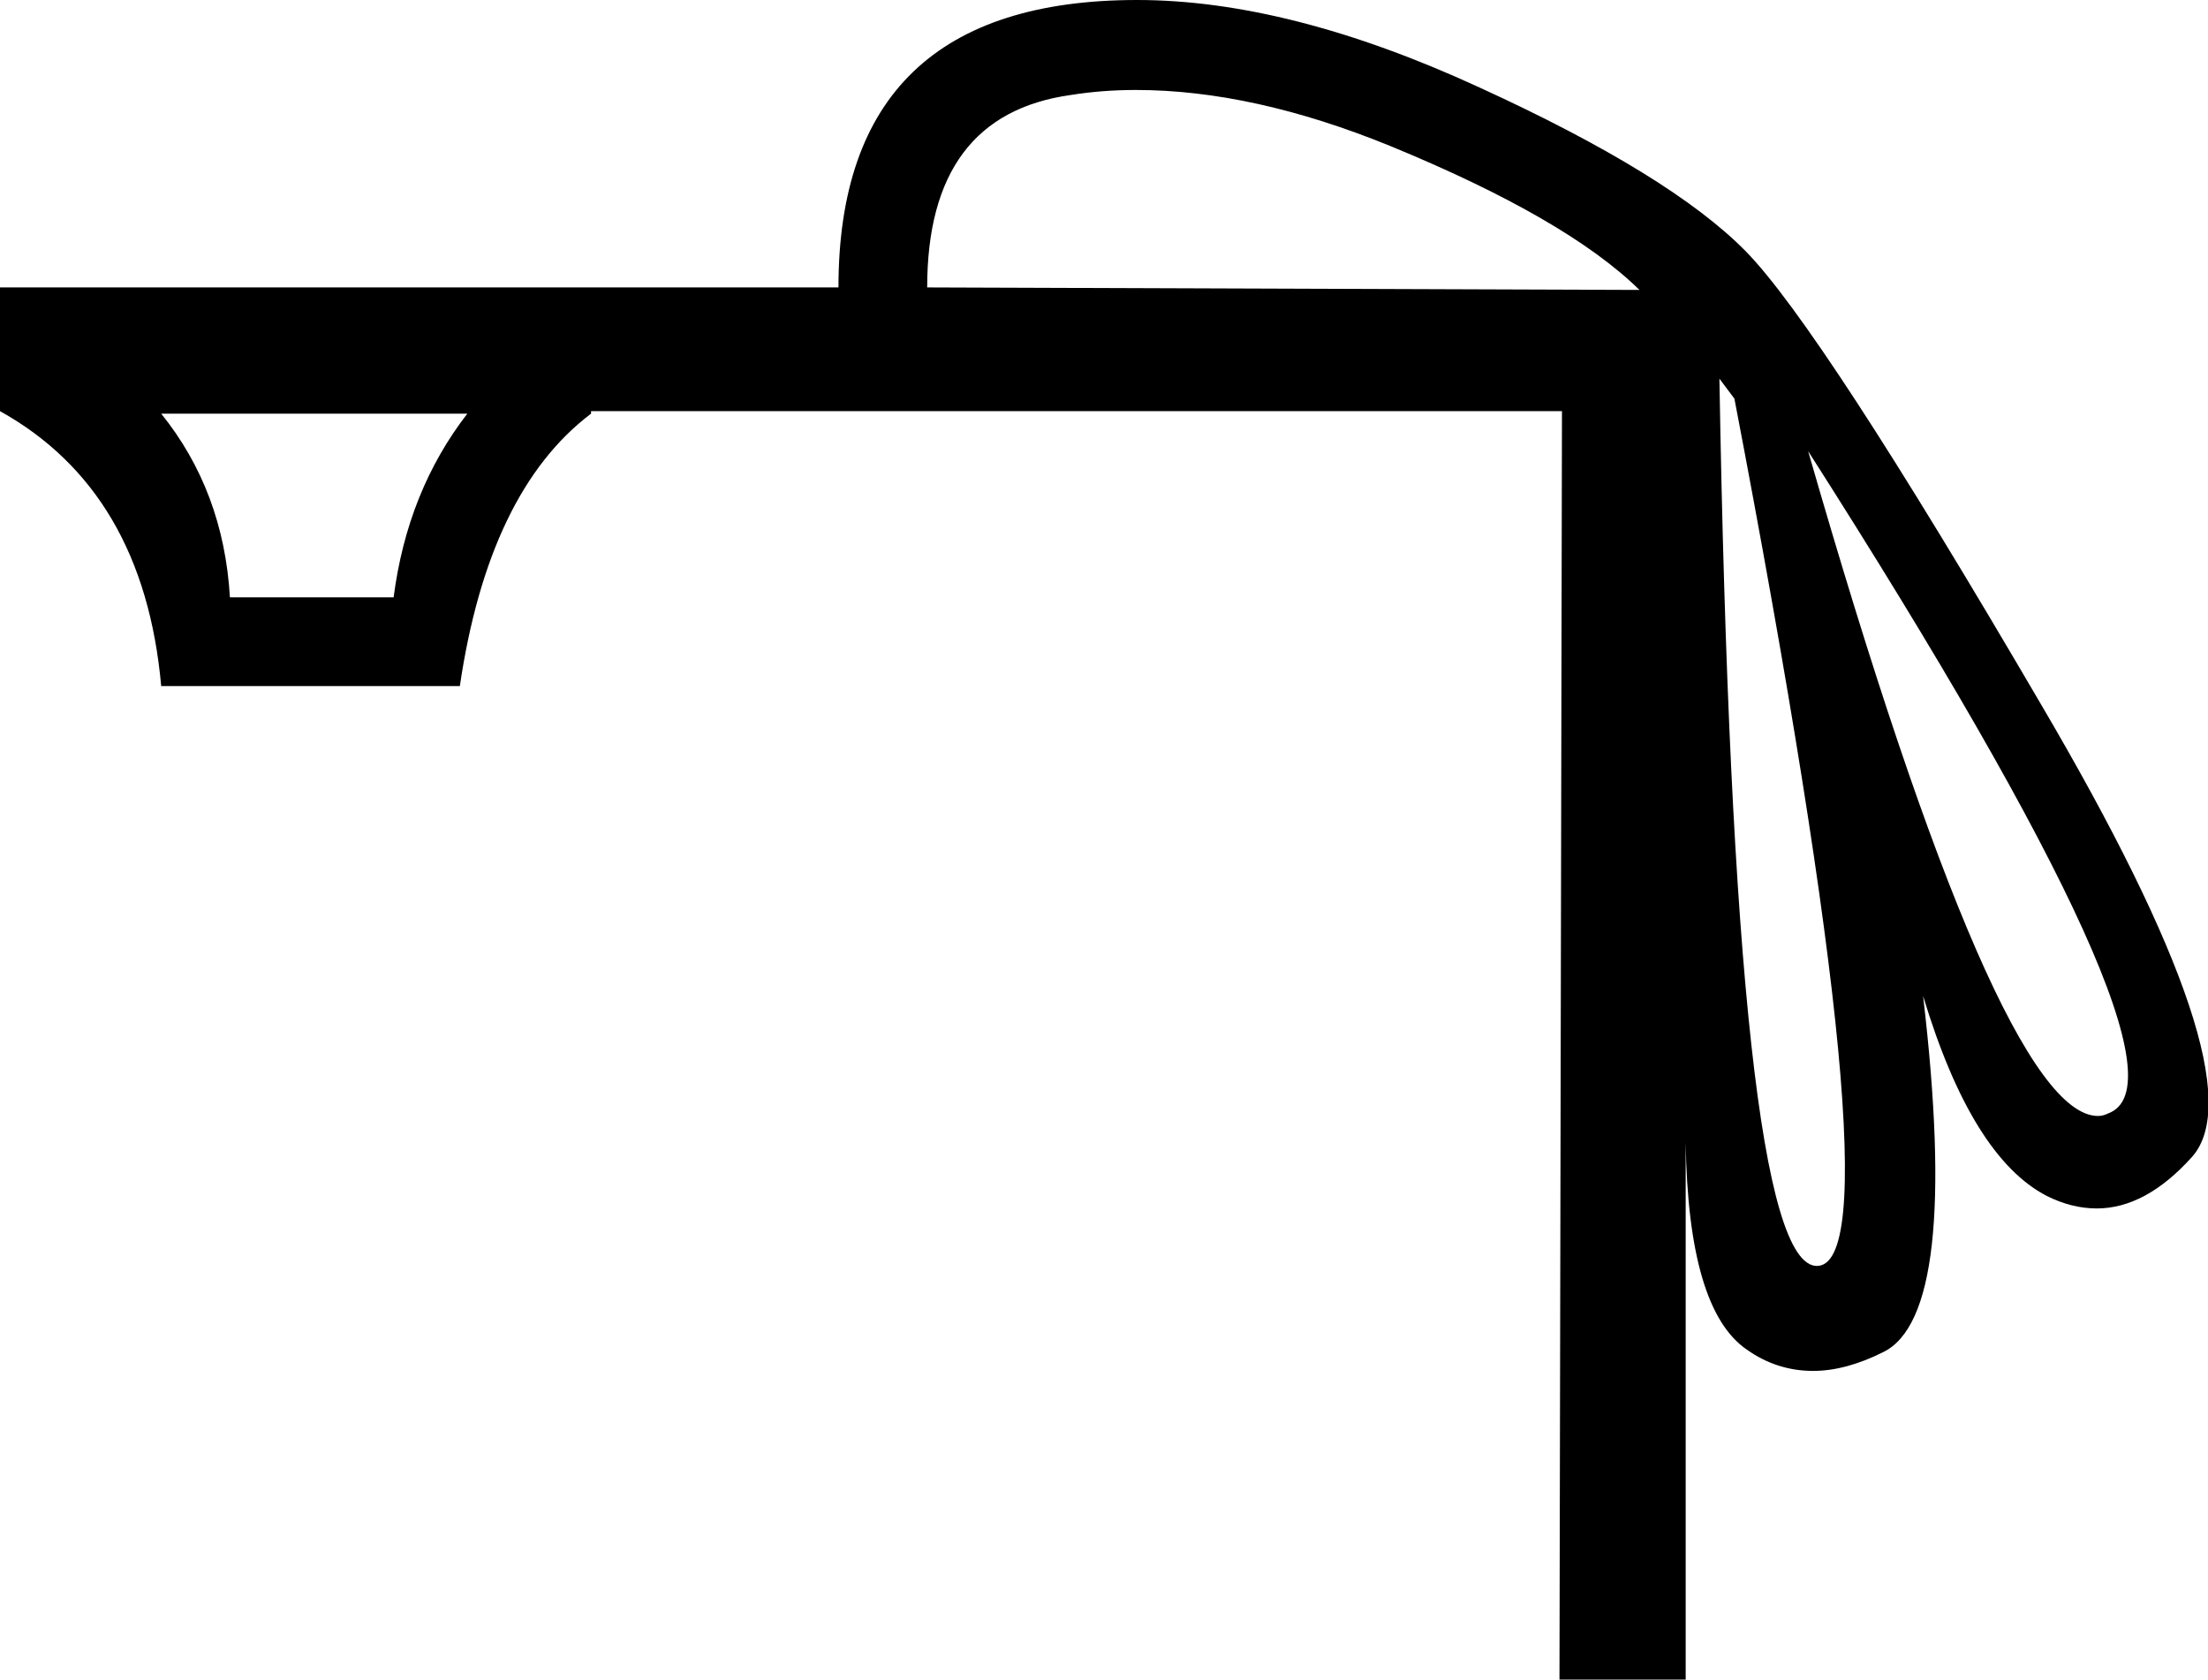 <?xml version='1.0' encoding ='UTF-8' standalone='yes'?>
<svg width='17.67' height='13.44' xmlns='http://www.w3.org/2000/svg' xmlns:xlink='http://www.w3.org/1999/xlink' >
<path style='fill:black; stroke:none' d=' M 9.09 0.72  Q 10.03 0.72 11.13 1.17  Q 12.54 1.75 13.12 2.32  L 7.42 2.3  Q 7.42 0.92 8.57 0.76  Q 8.82 0.72 9.09 0.72  Z  M 3.74 3.31  Q 3.26 3.93 3.15 4.78  L 1.84 4.78  Q 1.79 3.93 1.29 3.31  Z  M 14.47 3.61  Q 17.67 8.62 16.87 8.91  Q 16.83 8.93 16.79 8.93  Q 16 8.93 14.47 3.61  Z  M 13.76 3.03  L 13.88 3.19  Q 15.21 10.13 14.54 10.13  Q 13.88 10.13 13.76 3.03  Z  M 9.1 0  Q 6.71 0 6.71 2.3  L 0 2.3  L 0 3.29  Q 1.15 3.93 1.29 5.49  L 3.68 5.49  Q 3.91 3.93 4.73 3.31  L 4.73 3.29  L 12.5 3.29  L 12.48 13.44  L 13.49 13.44  L 13.49 9.14  Q 13.51 10.48 13.98 10.8  Q 14.22 10.97 14.51 10.97  Q 14.77 10.97 15.07 10.82  Q 15.69 10.52 15.39 7.97  L 15.39 7.97  Q 15.78 9.26 16.38 9.57  Q 16.58 9.67 16.78 9.67  Q 17.17 9.67 17.54 9.26  Q 18.1 8.64 16.33 5.63  Q 14.57 2.62 13.97 2.01  Q 13.37 1.4 11.84 0.7  Q 10.32 0 9.1 0  Z '/></svg>
